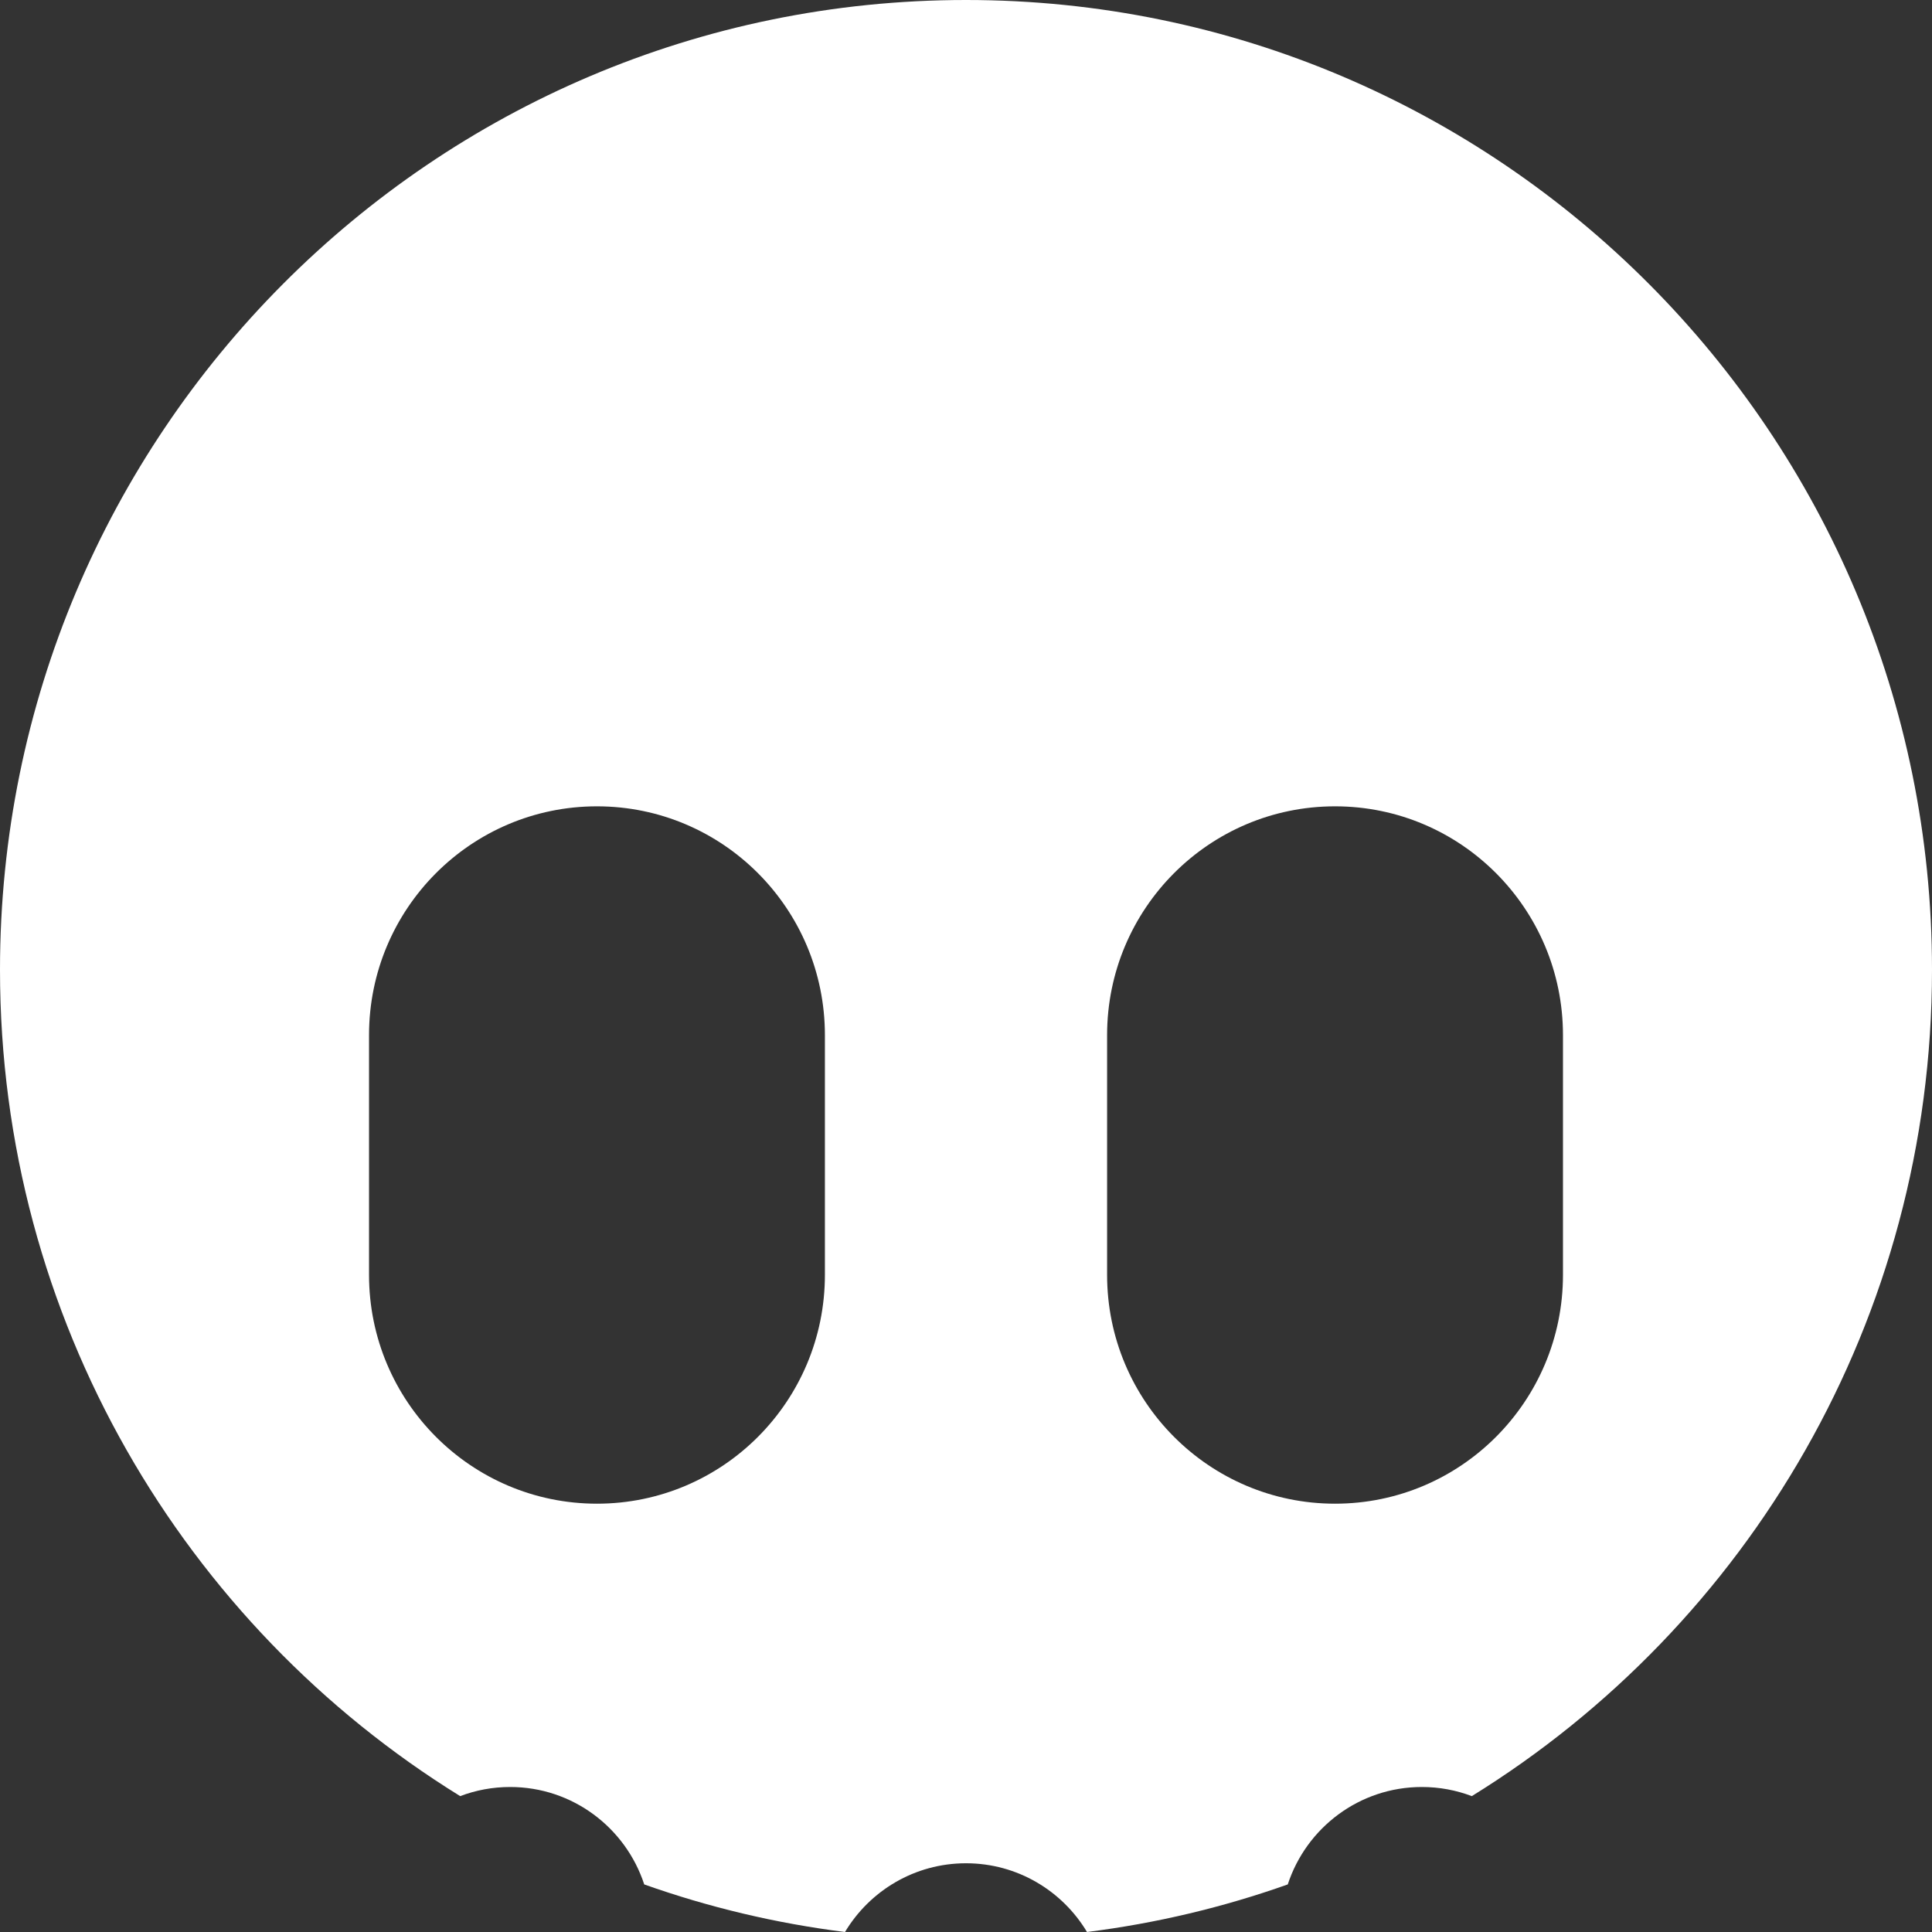 <svg width="130" height="130" viewBox="0 0 130 130" fill="none" xmlns="http://www.w3.org/2000/svg">
<rect x="0" y="0" width="130" height="130" fill="#333333" stroke="none"/>
<path fill-rule="evenodd" clip-rule="evenodd" d="M65 0C29.102 0 0 29.215 0 65.254C0 88.765 12.386 109.372 30.965 120.857C32.01 120.46 33.142 120.243 34.326 120.243C38.535 120.243 42.104 122.992 43.349 126.799C47.661 128.328 52.183 129.413 56.858 130C58.519 127.229 61.544 125.375 65 125.375C68.456 125.375 71.481 127.229 73.142 130C77.817 129.413 82.339 128.328 86.651 126.799C87.896 122.992 91.465 120.243 95.674 120.243C96.858 120.243 97.99 120.46 99.035 120.857C117.614 109.372 130 88.765 130 65.254C130 29.215 100.898 0 65 0ZM24.831 69.653C24.831 61.149 31.698 54.256 40.169 54.256C48.639 54.256 55.506 61.149 55.506 69.653V85.783C55.506 94.286 48.639 101.18 40.169 101.18C31.698 101.18 24.831 94.286 24.831 85.783V69.653ZM89.832 54.256C81.361 54.256 74.494 61.149 74.494 69.653V85.783C74.494 94.286 81.361 101.18 89.832 101.18C98.302 101.18 105.169 94.286 105.169 85.783V69.653C105.169 61.149 98.302 54.256 89.832 54.256Z" fill="white"/>
</svg>
